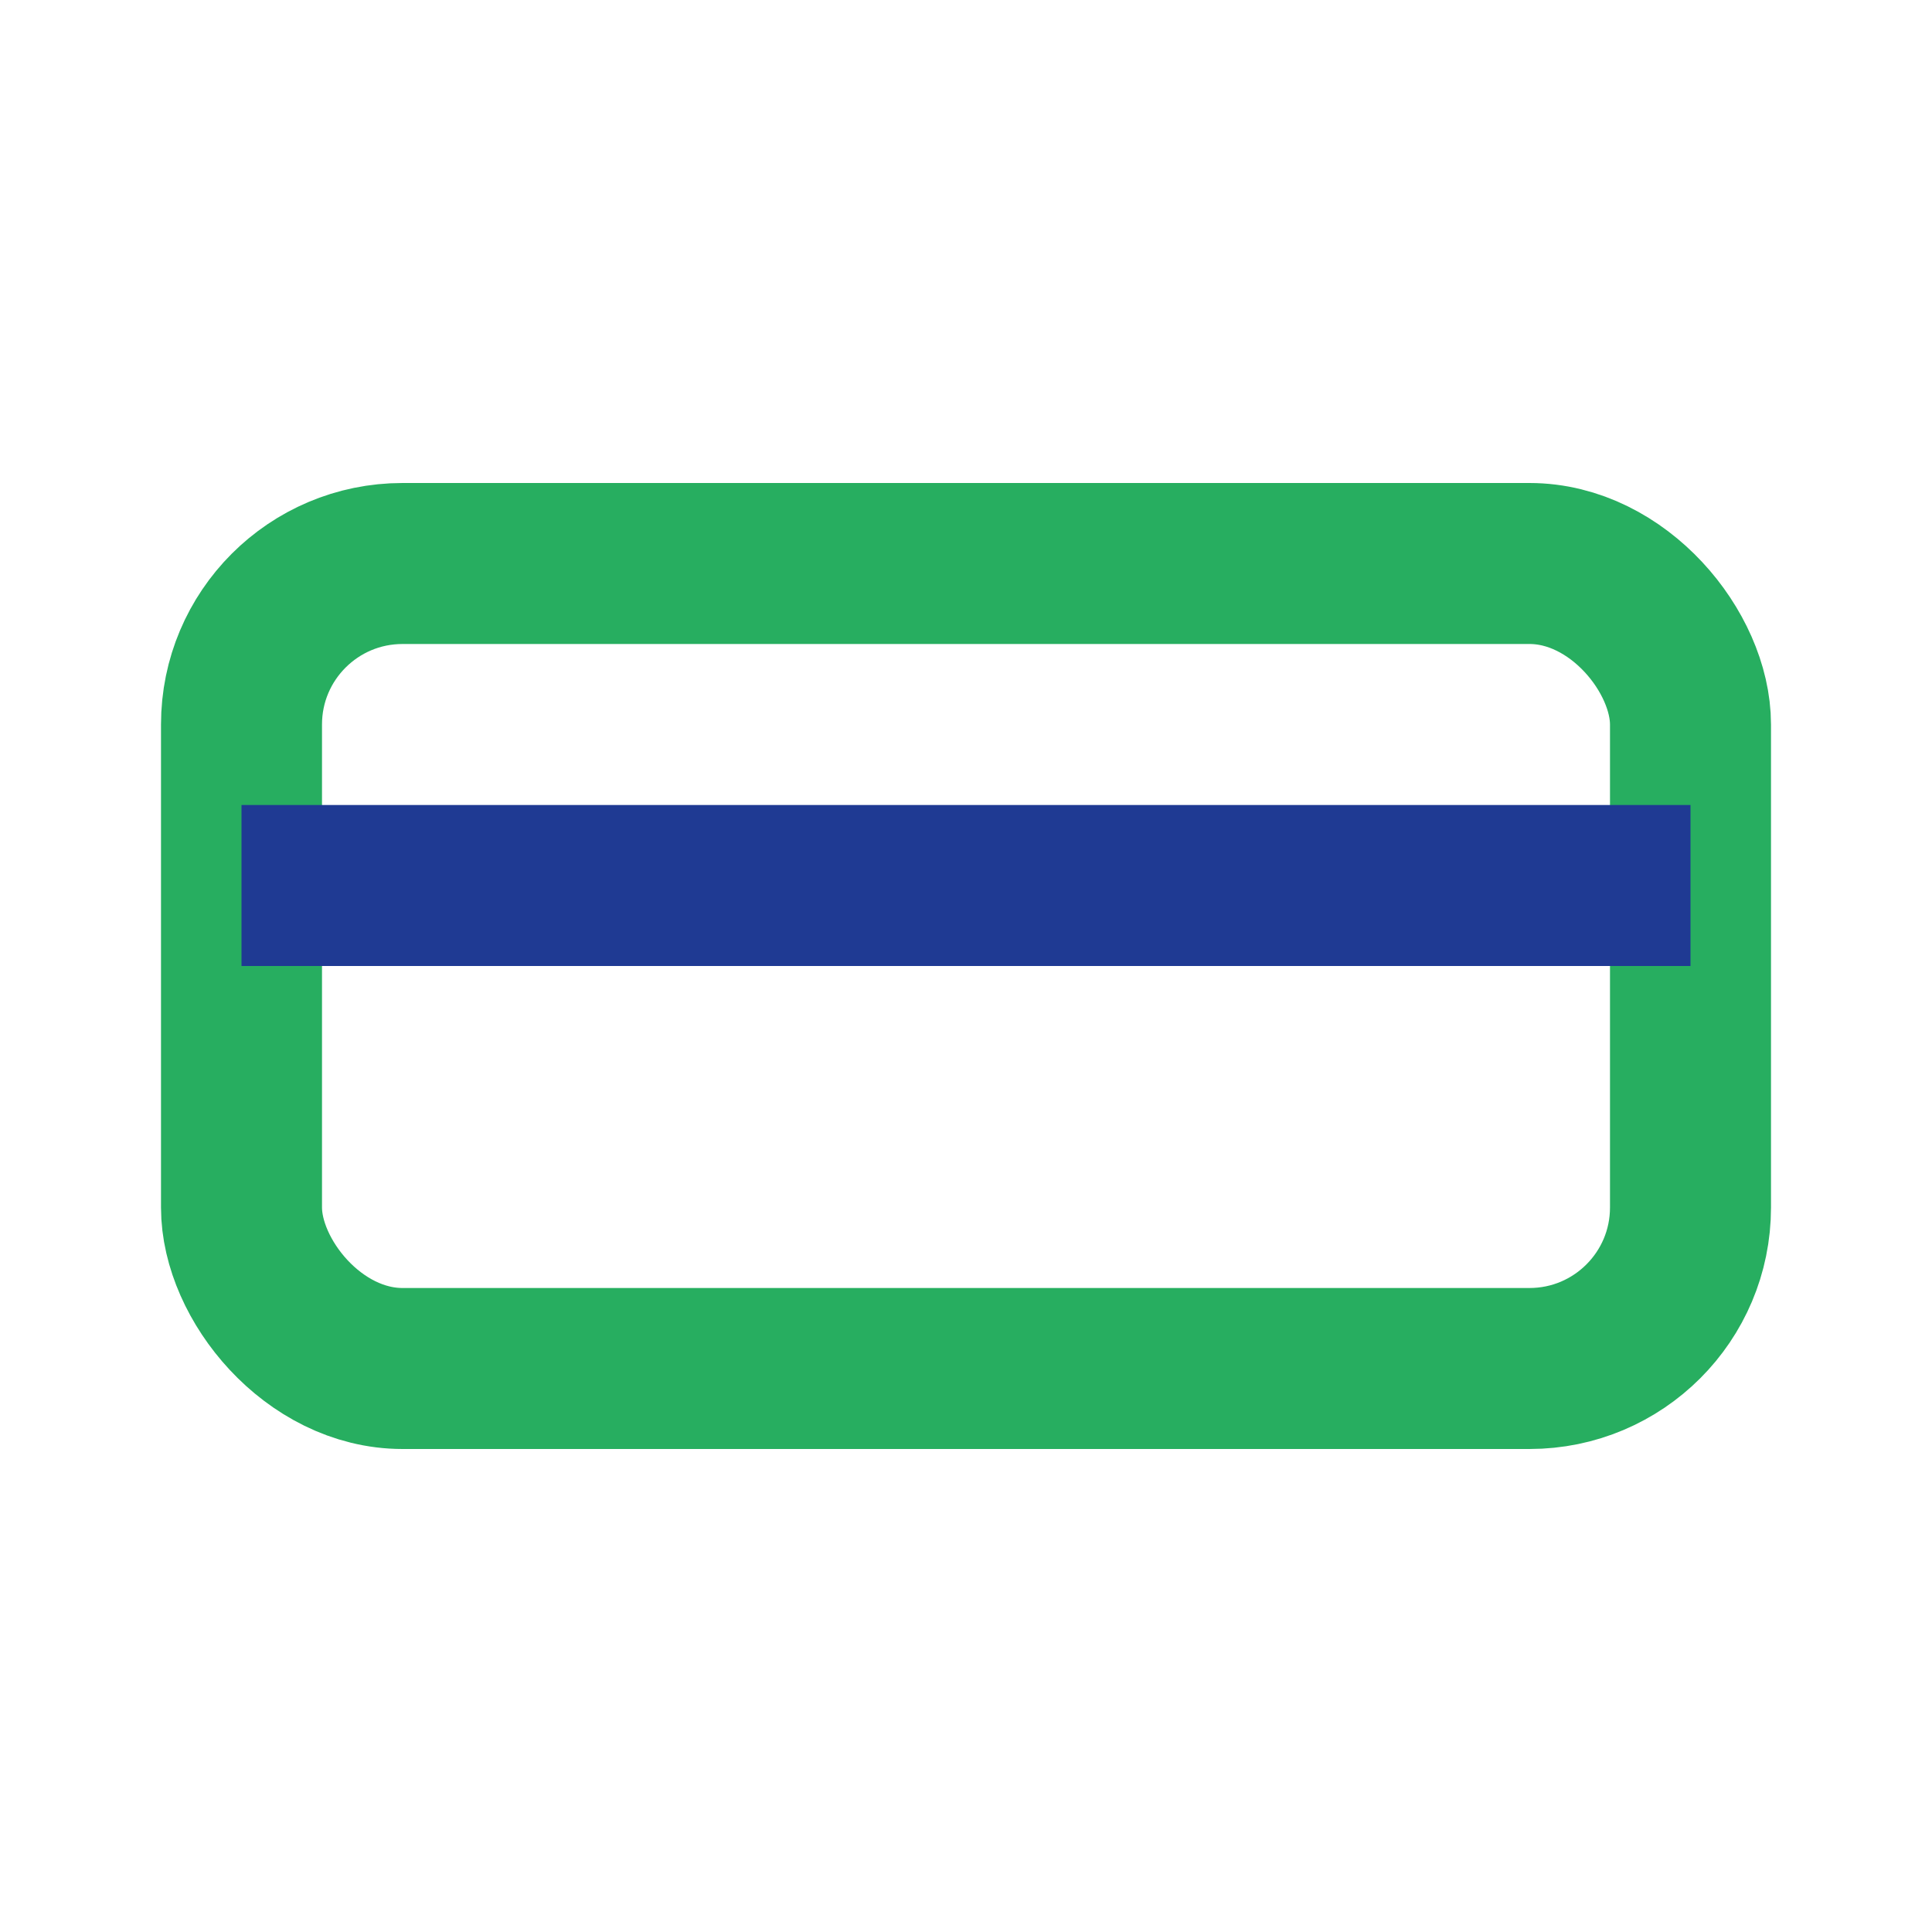 <?xml version="1.0" encoding="UTF-8"?>
<svg xmlns="http://www.w3.org/2000/svg" width="24" height="24" viewBox="0 0 24 24"><rect x="3" y="7" width="18" height="10" rx="2" fill="none" stroke="#27AE60" stroke-width="2"/><path d="M3 11h18" stroke="#1F3A93" stroke-width="2"/></svg>